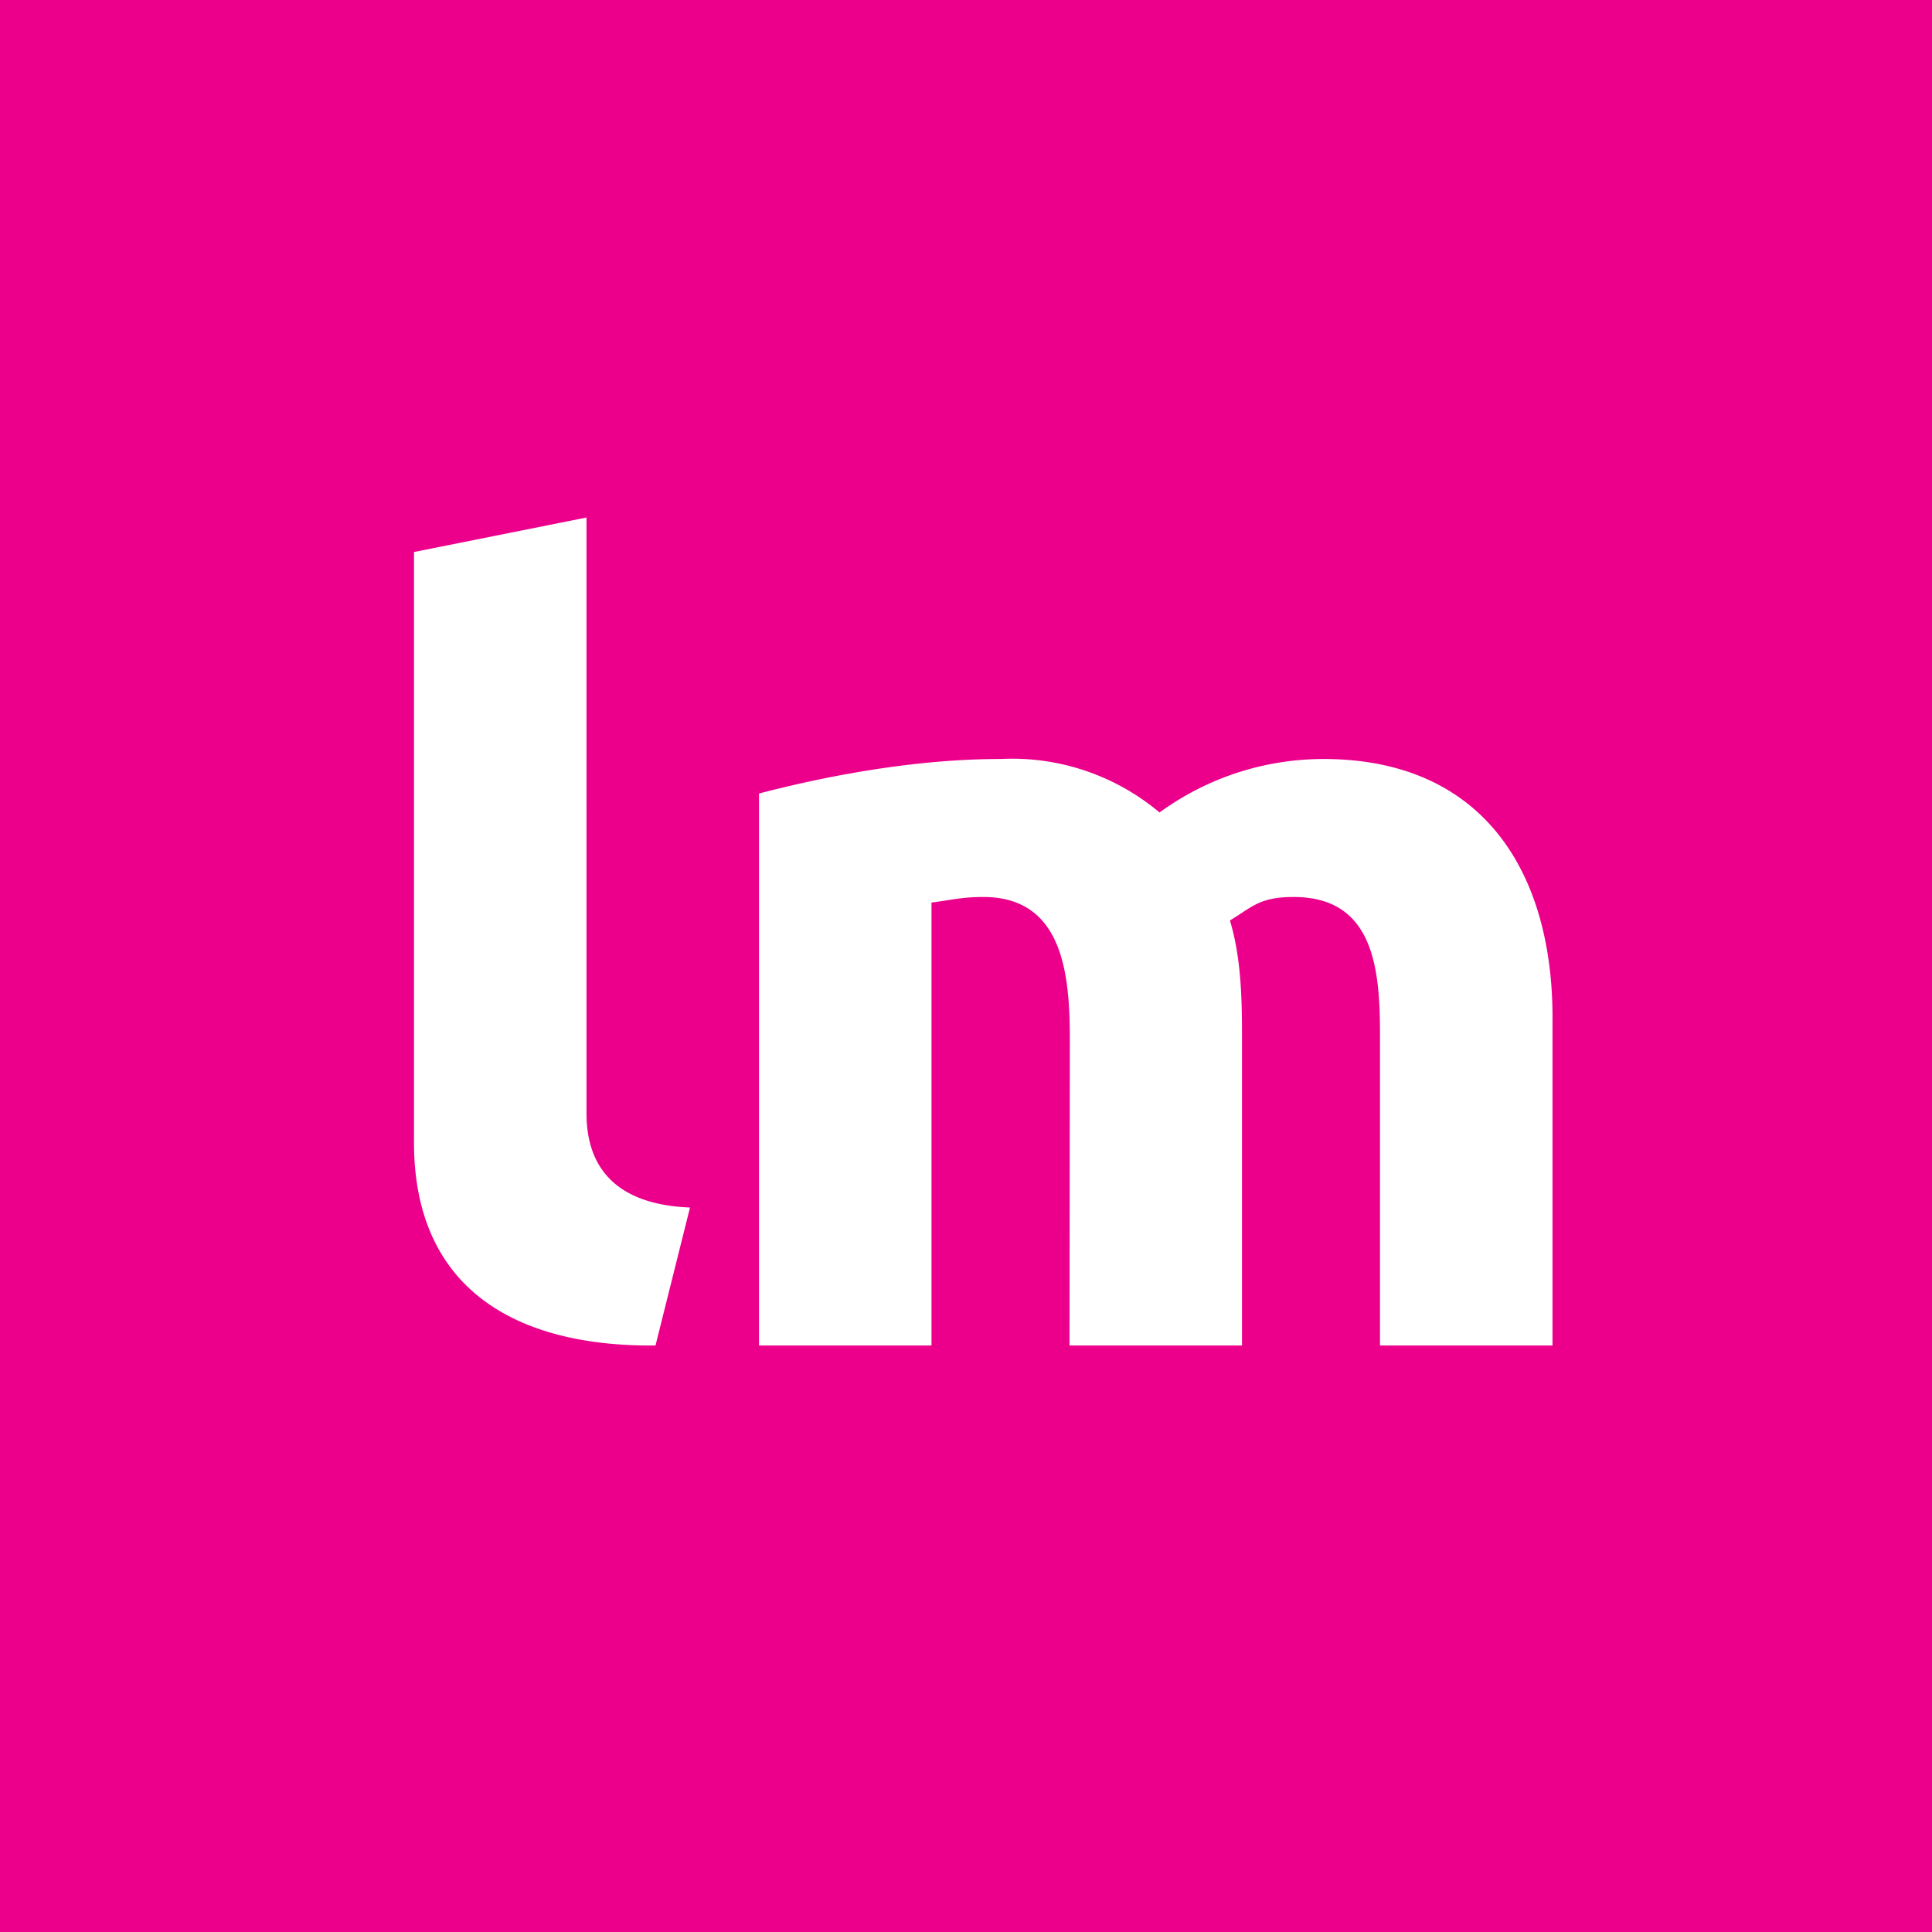 <!-- by Finnhub --><svg width="56" height="56" viewBox="0 0 56 56" xmlns="http://www.w3.org/2000/svg"><path fill="#EC008B" d="M0 0h56v56H0z"/><path d="M20 35c-1.87-.07-3.02-.92-3-2.78V15l-5 1v17c-.05 4.38 2.98 6.04 7 6l1-4ZM36 39h-5l.01-8.84c0-1.87-.17-4.16-2.51-4.16-.63 0-.93.09-1.5.16V39h-5V23c2.23-.58 4.7-1 7-1a6.64 6.64 0 0 1 4.61 1.55A8.07 8.07 0 0 1 38.36 22c4.64 0 6.68 3.3 6.64 7.62V39h-5v-9c0-1.88-.16-4-2.5-4-1 0-1.2.29-1.85.68.32 1.06.35 2.23.35 3.32v9Z" fill="#fff"/></svg>
